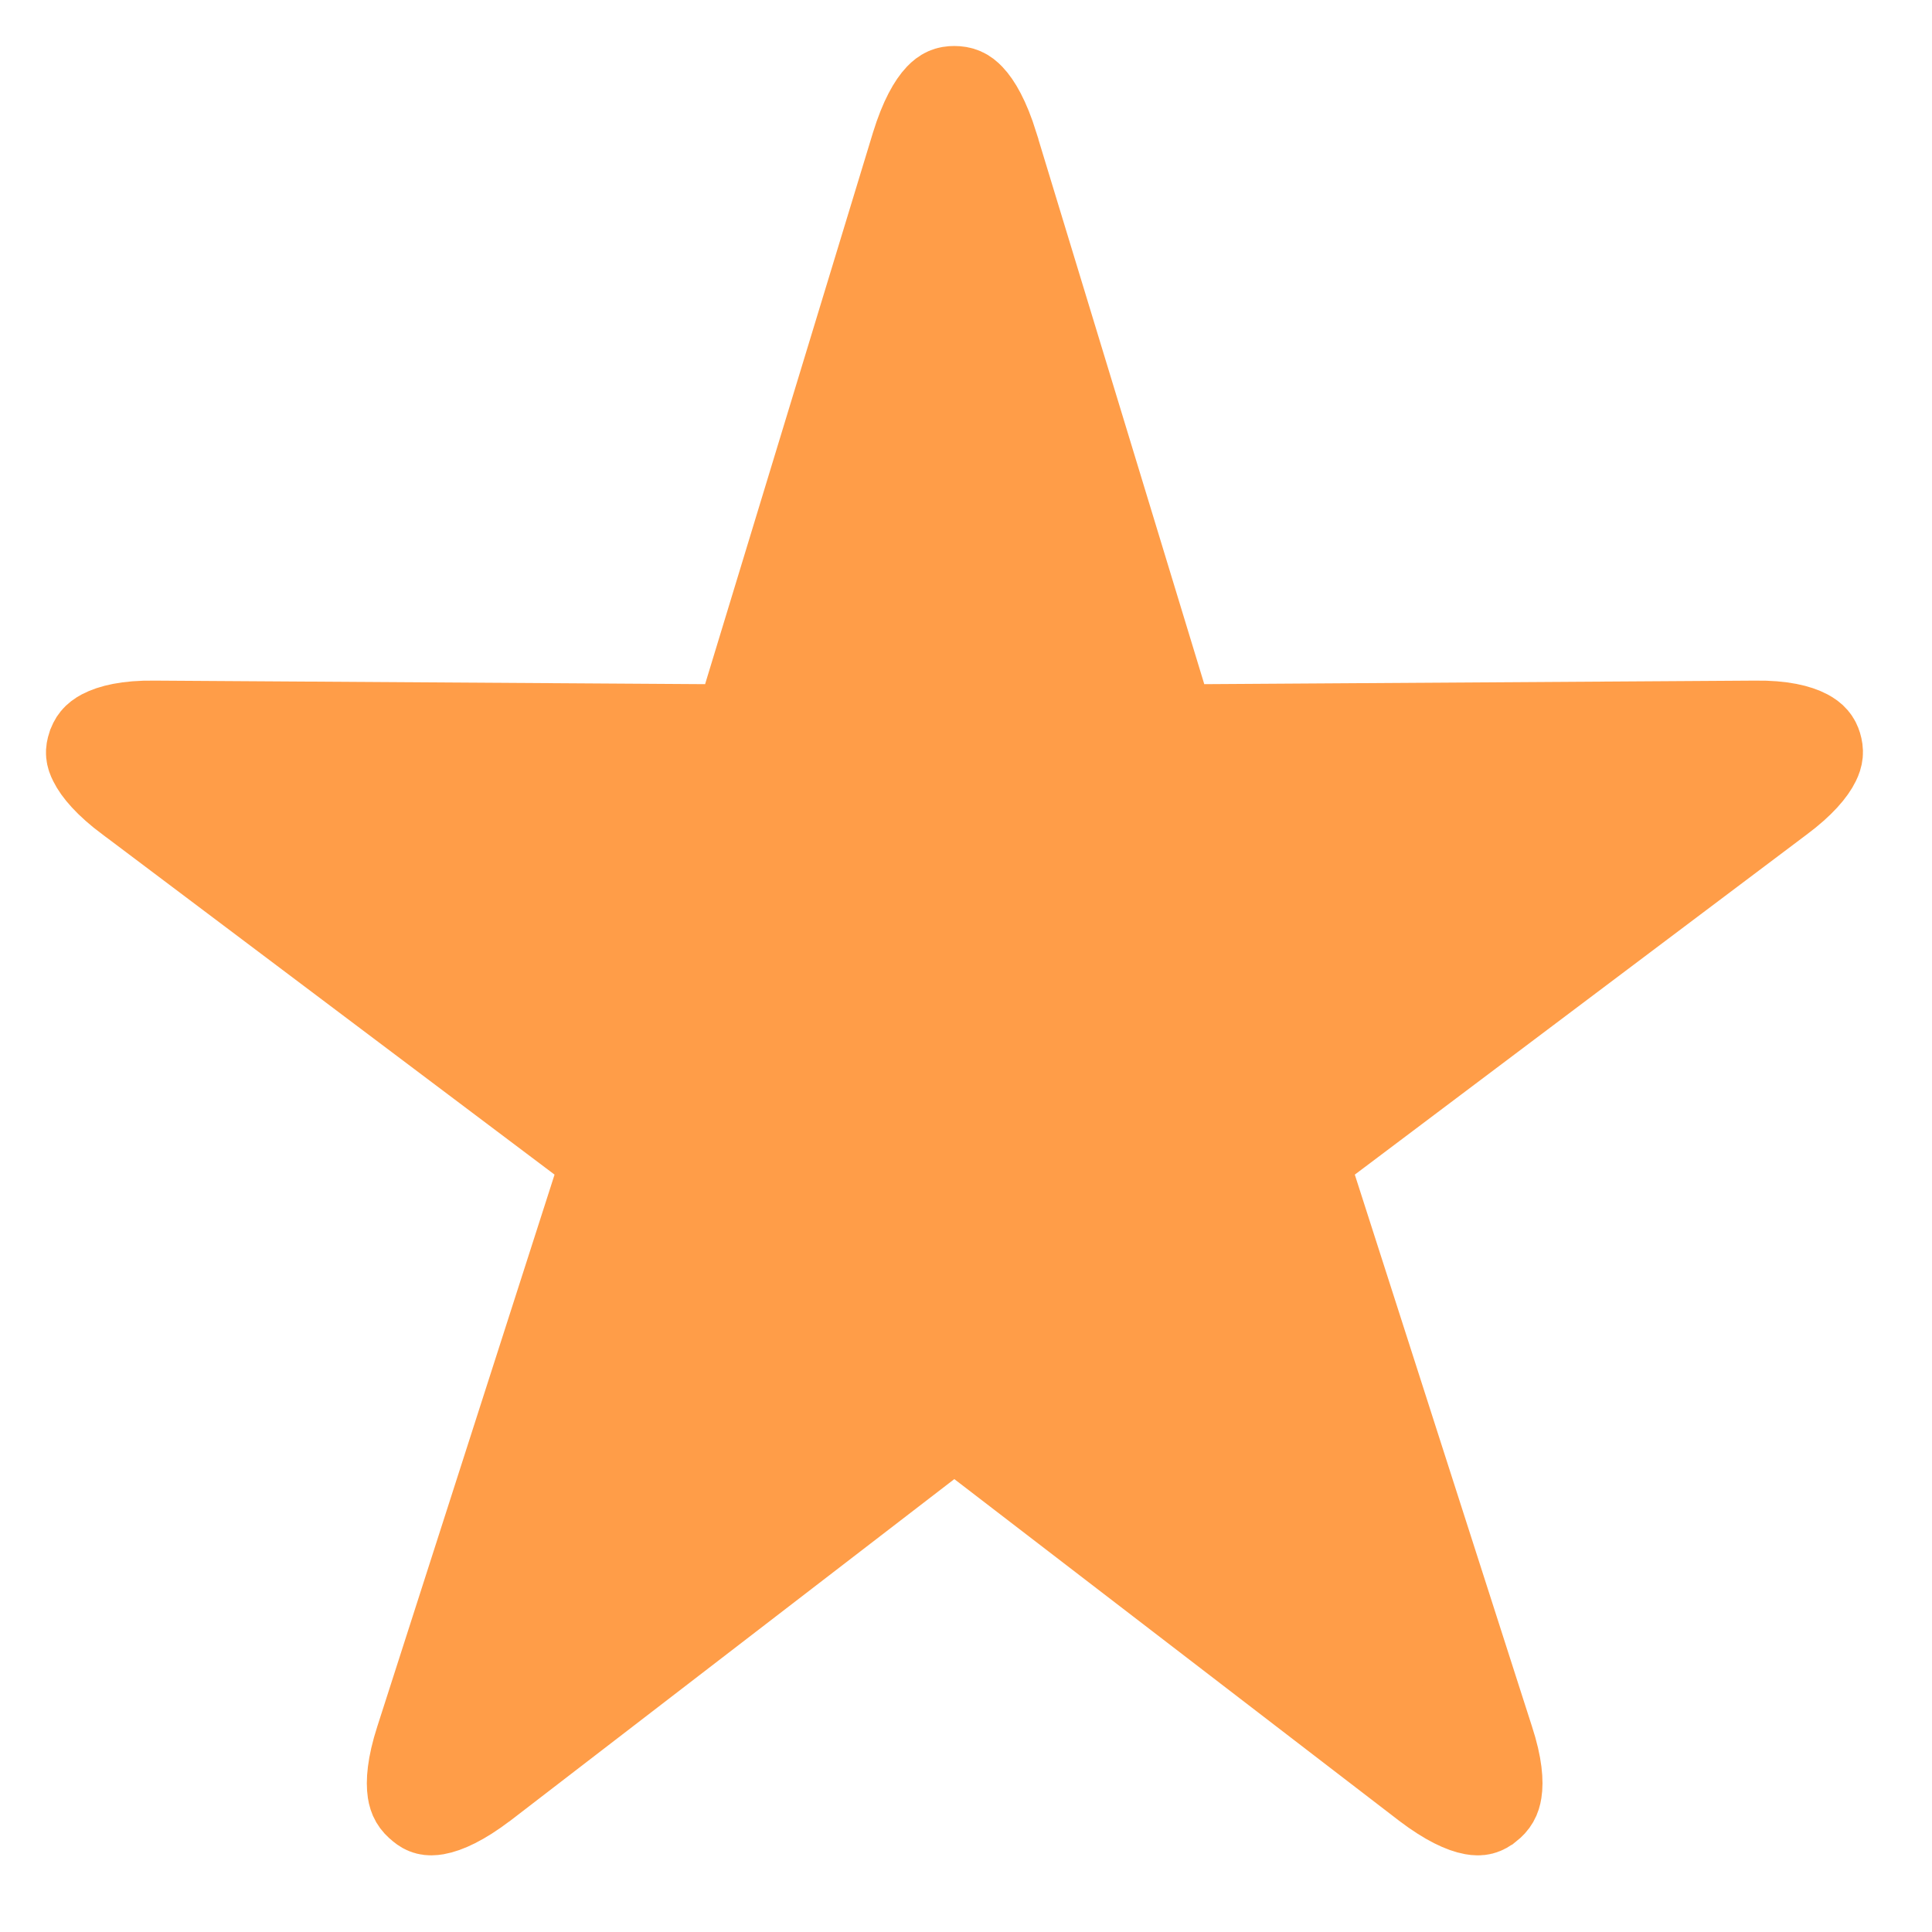 <svg preserveAspectRatio="none" width="100%" height="100%" overflow="visible" style="display: block;" viewBox="0 0 21 21" fill="none" xmlns="http://www.w3.org/2000/svg">
<path id="Vector" d="M4.592 19.631L4.592 19.631L4.585 19.625C4.528 19.58 4.504 19.538 4.493 19.468C4.479 19.375 4.485 19.203 4.577 18.919H4.577L4.578 18.916L6.461 13.054L6.612 12.582L6.23 12.294L1.421 8.675L1.421 8.675L1.417 8.673C1.179 8.496 1.07 8.357 1.026 8.268C0.994 8.206 0.994 8.172 1.011 8.119L1.013 8.115C1.029 8.064 1.053 8.027 1.124 7.989C1.214 7.942 1.384 7.894 1.674 7.898L1.678 7.898L7.577 7.936L8.034 7.939L8.175 7.475L9.967 1.587C10.058 1.292 10.152 1.141 10.22 1.069C10.272 1.015 10.311 1 10.372 1C10.441 1 10.483 1.018 10.533 1.071C10.601 1.142 10.695 1.292 10.787 1.587C10.787 1.587 10.787 1.588 10.787 1.589L12.579 7.475L12.72 7.939L13.177 7.936L19.076 7.898L19.08 7.898C19.37 7.894 19.54 7.942 19.629 7.989C19.699 8.026 19.724 8.062 19.739 8.111C19.756 8.169 19.754 8.208 19.723 8.271C19.68 8.359 19.572 8.497 19.336 8.673L19.336 8.673L19.333 8.675L14.524 12.294L14.141 12.582L14.293 13.054L16.175 18.916L16.176 18.919C16.269 19.203 16.275 19.375 16.26 19.468C16.249 19.538 16.226 19.58 16.169 19.625L16.167 19.626C16.121 19.663 16.086 19.675 16.014 19.662C15.914 19.644 15.75 19.575 15.509 19.392C15.509 19.392 15.508 19.392 15.508 19.391L10.738 15.727L10.372 15.447L10.007 15.728L5.246 19.391C5.245 19.392 5.245 19.392 5.244 19.392C5.005 19.574 4.838 19.644 4.737 19.662C4.661 19.675 4.629 19.661 4.592 19.631Z" fill="#FF9D48" stroke="#FF9D48"/>
</svg>
